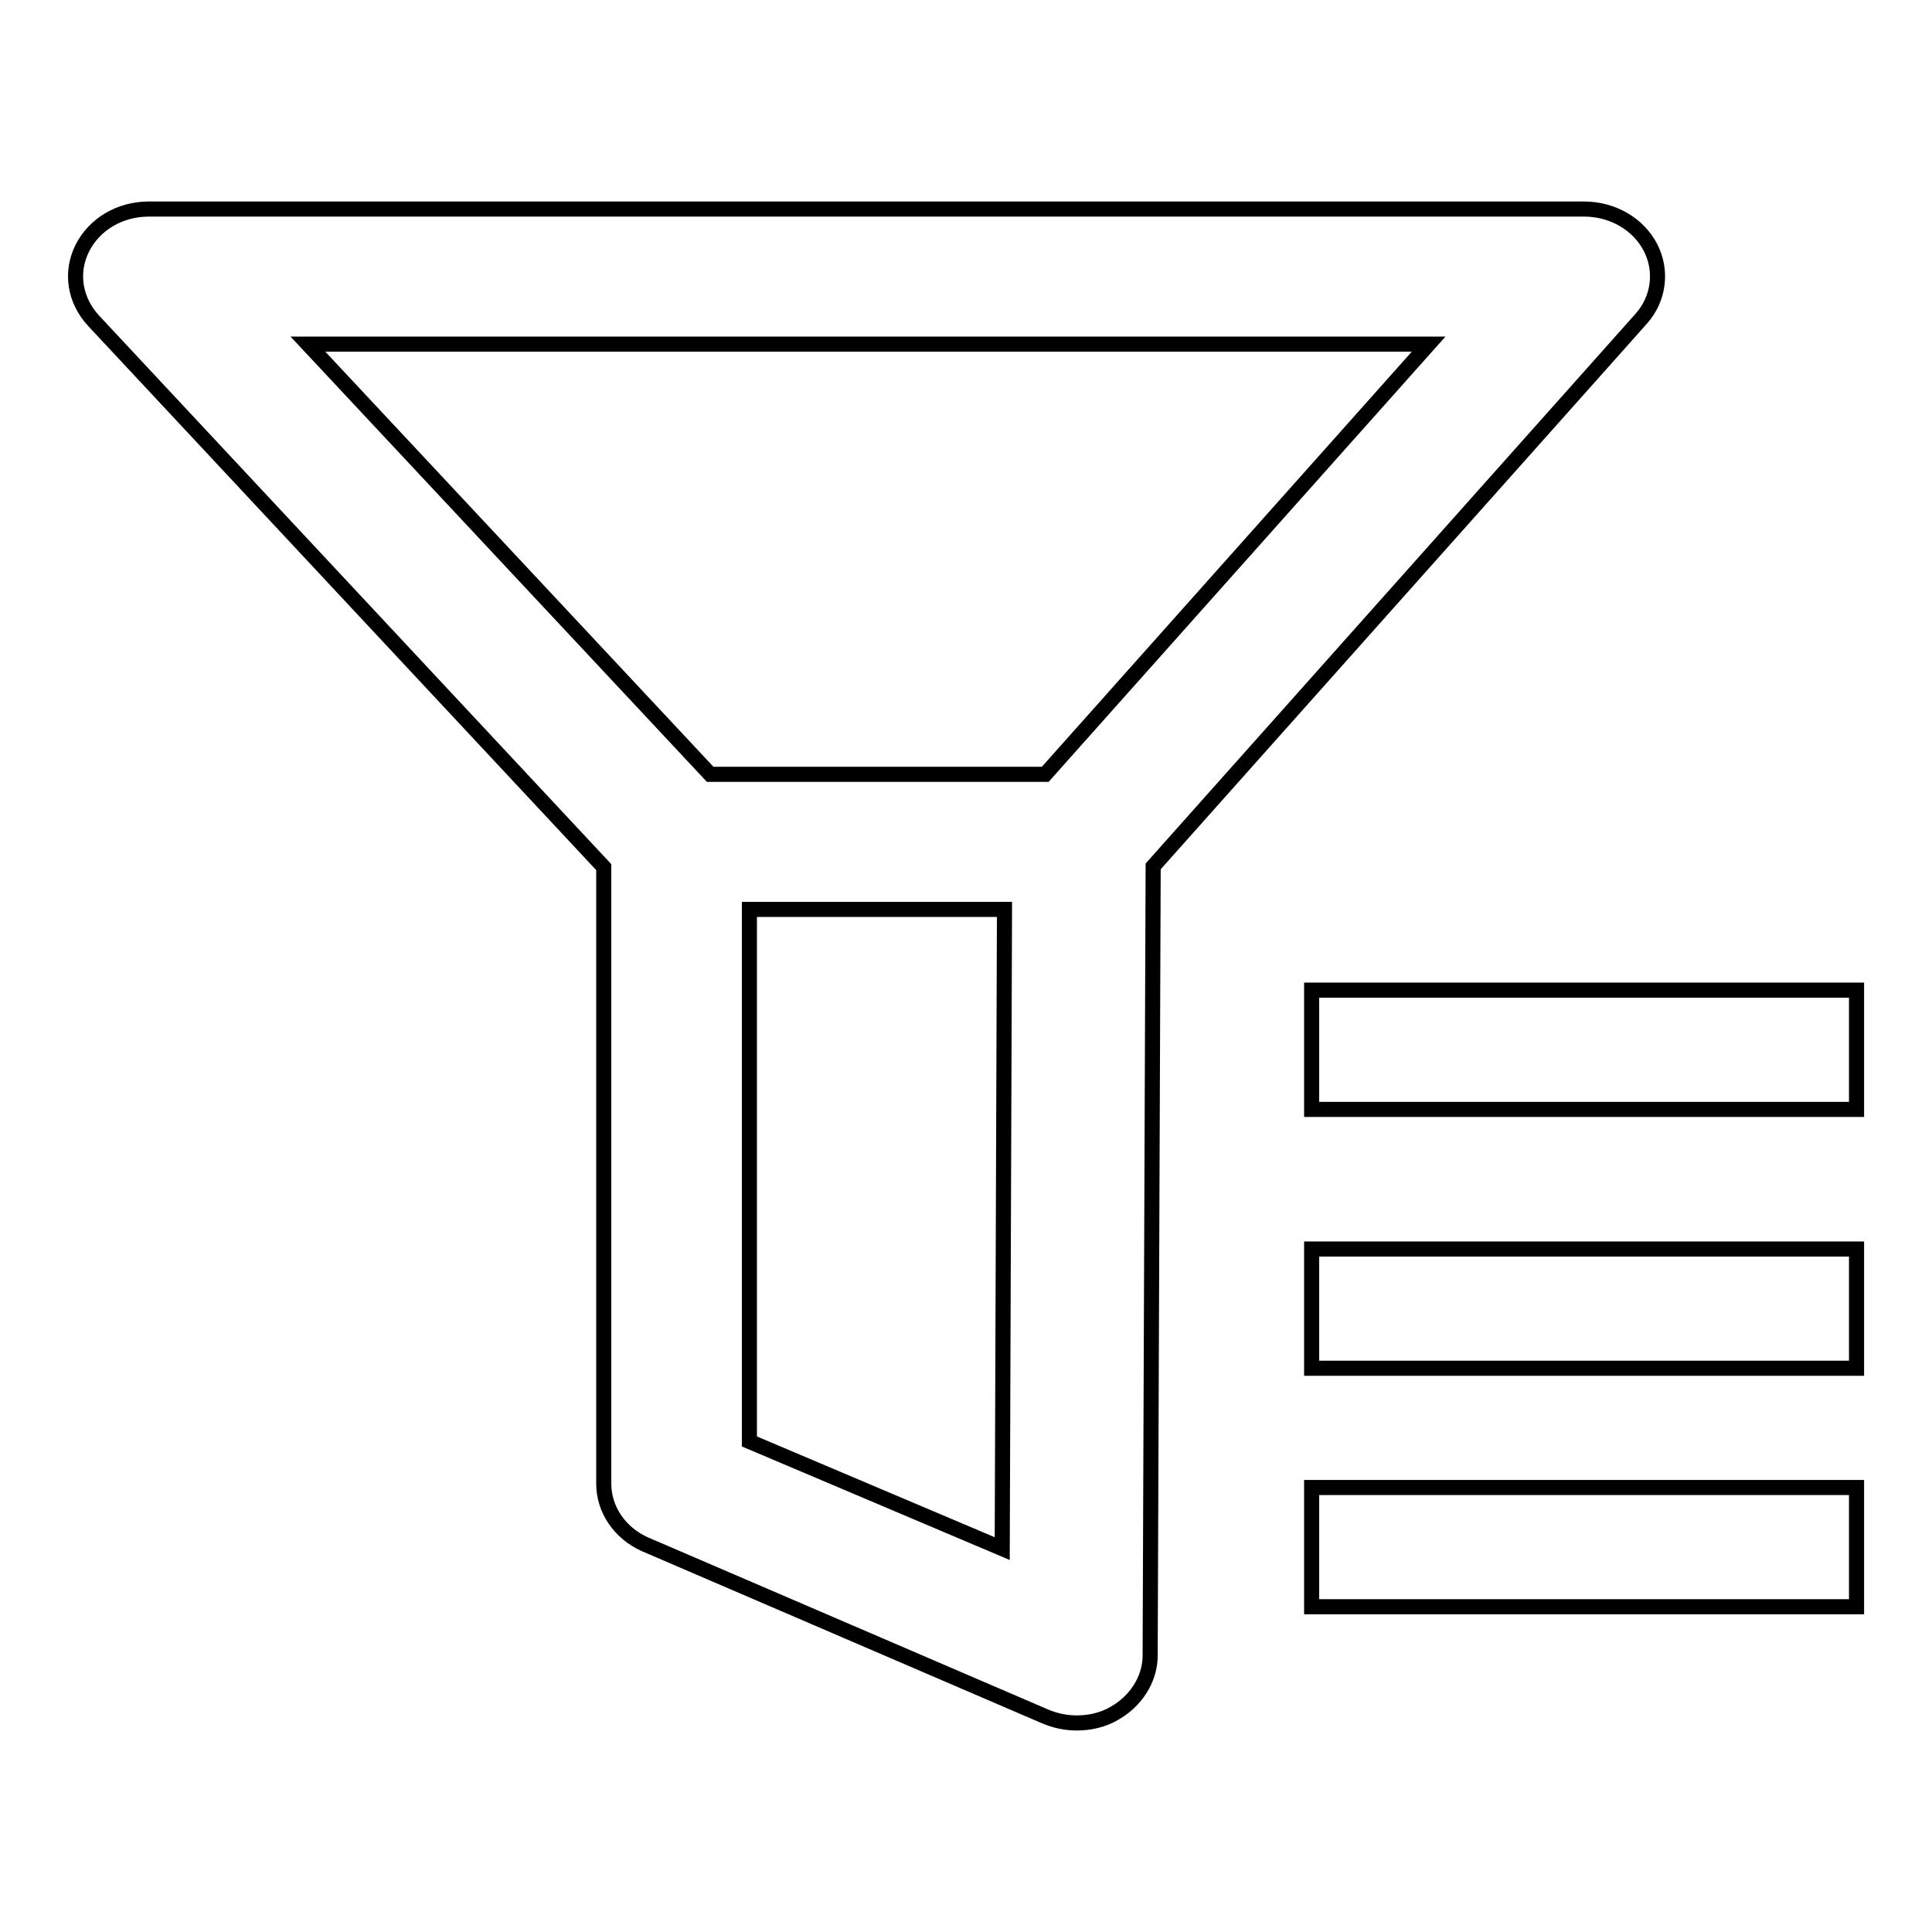 <?xml version="1.0" encoding="utf-8"?>
<!-- Svg Vector Icons : http://www.onlinewebfonts.com/icon -->
<!DOCTYPE svg PUBLIC "-//W3C//DTD SVG 1.1//EN" "http://www.w3.org/Graphics/SVG/1.1/DTD/svg11.dtd">
<svg version="1.1" xmlns="http://www.w3.org/2000/svg" xmlns:xlink="http://www.w3.org/1999/xlink" x="0px" y="0px" viewBox="0 0 256 256" enable-background="new 0 0 256 256" xml:space="preserve">
<g> <path stroke-width="2" fill-opacity="0" stroke="#000000"  d="M173.8,131.2H246v15.8h-72.2V131.2L173.8,131.2z M173.8,165.5H246v15.8h-72.2V165.5L173.8,165.5z  M173.8,197.1H246v15.8h-72.2V197.1L173.8,197.1z M218.7,32.8c-1.6-3.1-5-5.1-8.8-5.1H19.7c-3.8,0-7.2,2-8.8,5.2 c-1.6,3.2-1,6.9,1.5,9.6l67.6,72.4v81.7c0,3.4,2.1,6.5,5.4,8l53,22.8c1.4,0.6,2.8,0.9,4.3,0.9c1.7,0,3.5-0.4,5-1.3 c2.8-1.6,4.6-4.4,4.7-7.4l0.4-104.8l64.7-72.6C219.8,39.6,220.3,35.9,218.7,32.8z M132.8,205.2L99.3,191v-70.5h33.8L132.8,205.2z  M138.5,102.6h-1.8H94.1L40.8,45.6h148.5L138.5,102.6z"/></g>
</svg>